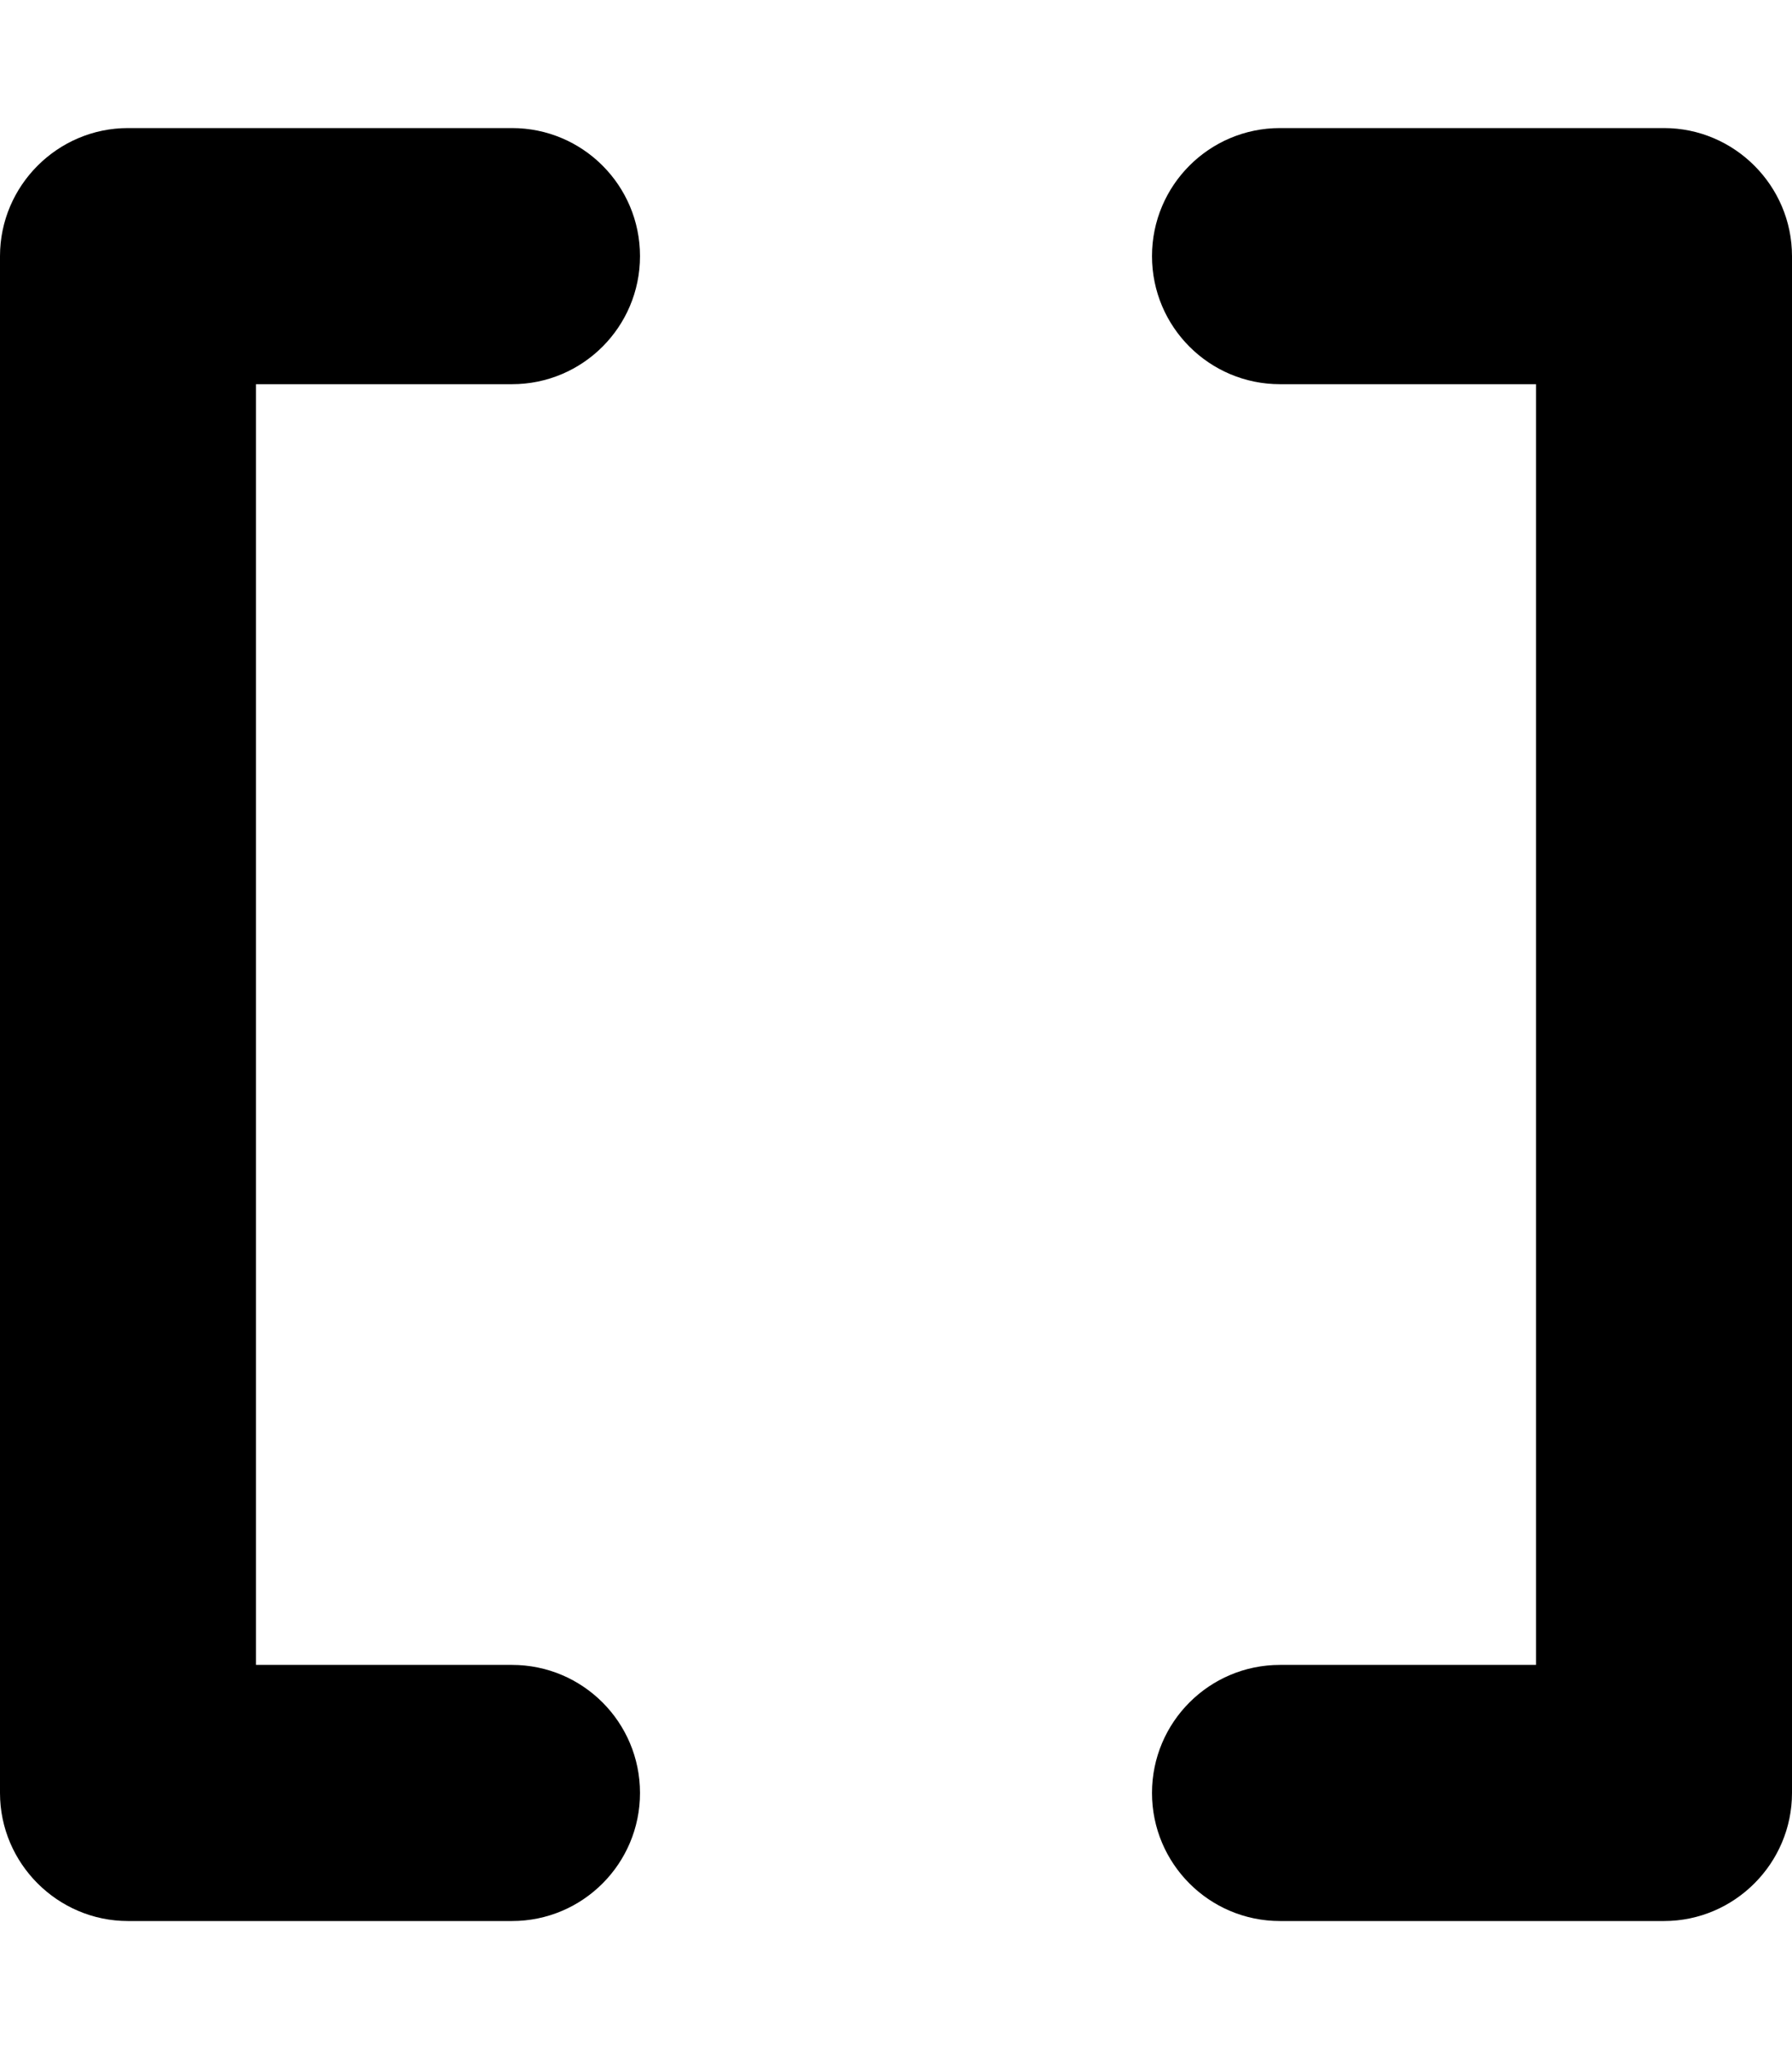 <svg xmlns="http://www.w3.org/2000/svg" viewBox="0 0 448 512"><!-- Font Awesome Pro 6.0.0-alpha2 by @fontawesome - https://fontawesome.com License - https://fontawesome.com/license (Commercial License) --><path d="M128 32H32C14.4 32 0 46.4 0 64V448C0 465.6 14.4 480 32 480H128C145.673 480 160 465.673 160 448V448C160 430.327 145.673 416 128 416H64V96H128C145.673 96 160 81.673 160 64V64C160 46.327 145.673 32 128 32ZM416 32H320C302.327 32 288 46.327 288 64V64C288 81.673 302.327 96 320 96H384V416H320C302.327 416 288 430.327 288 448V448C288 465.673 302.327 480 320 480H416C433.6 480 448 465.6 448 448V64C448 46.4 433.6 32 416 32Z"/></svg>